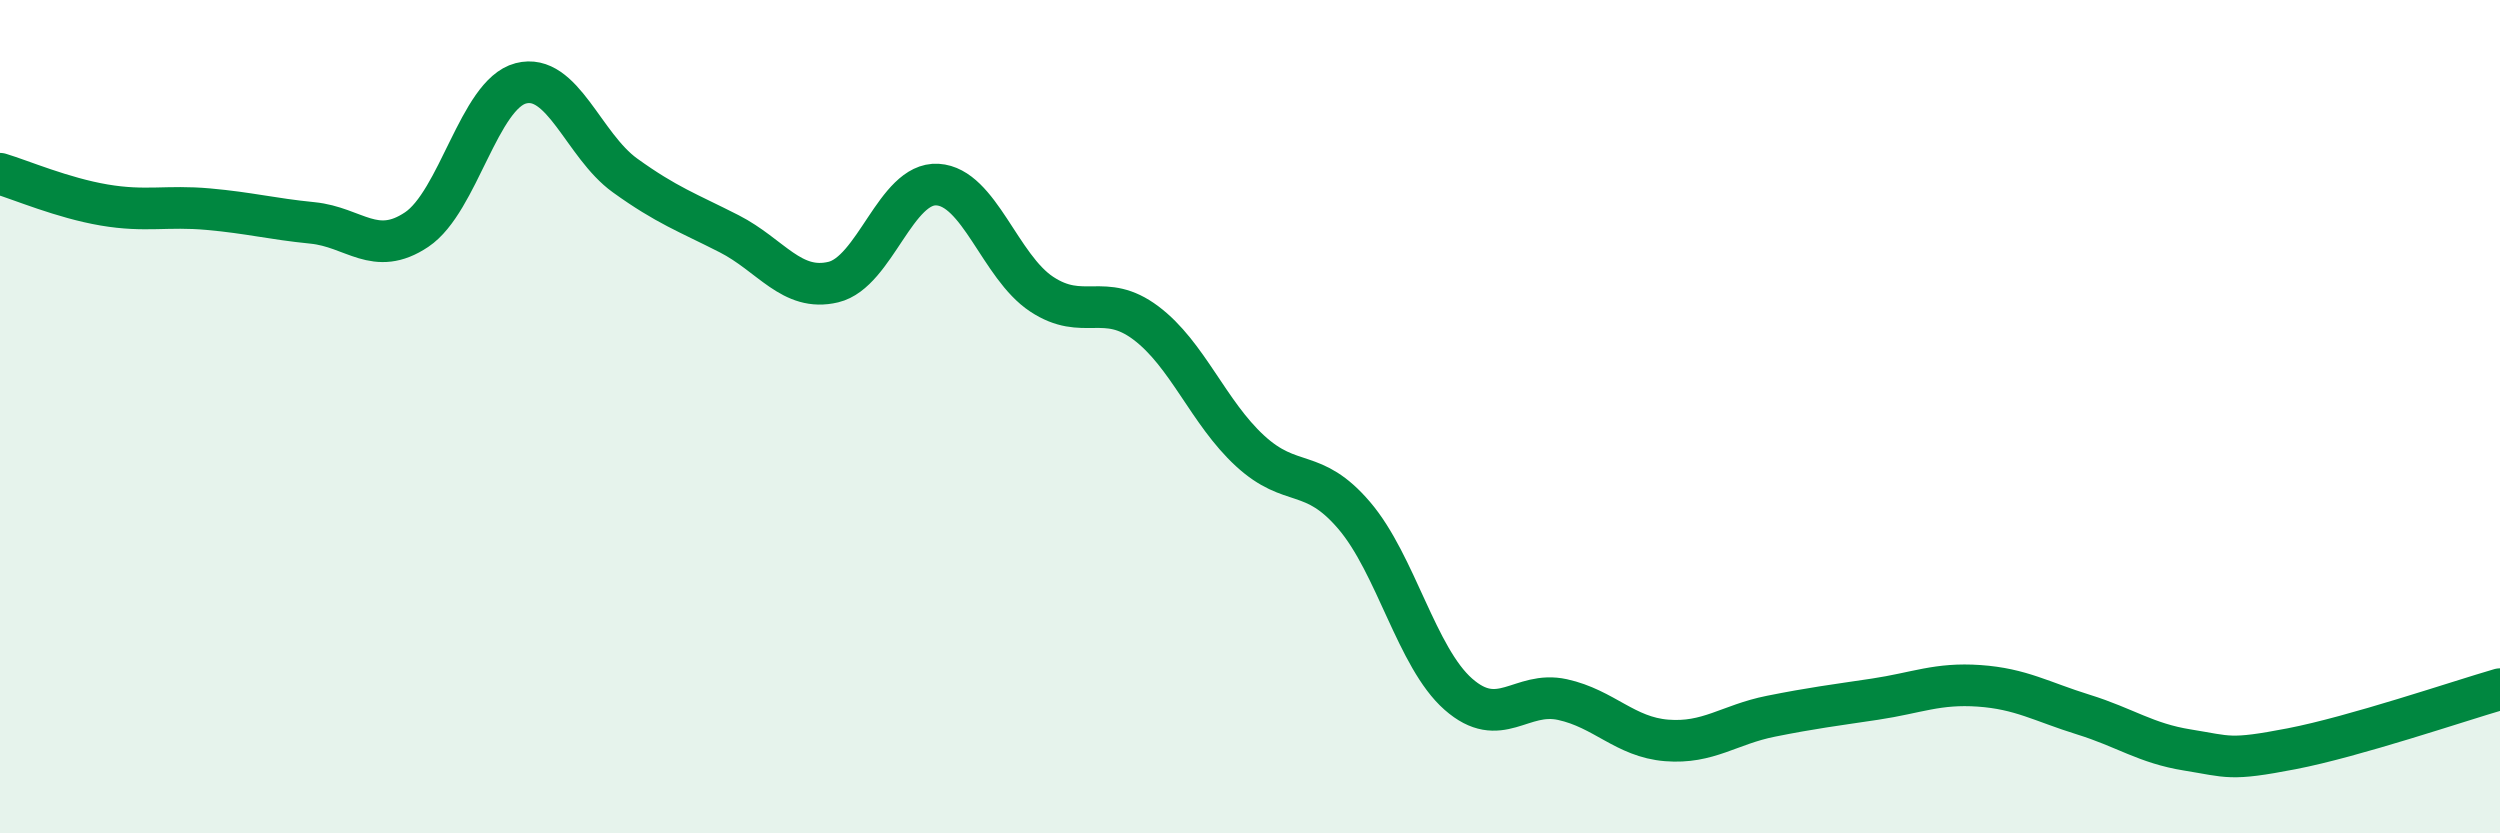 
    <svg width="60" height="20" viewBox="0 0 60 20" xmlns="http://www.w3.org/2000/svg">
      <path
        d="M 0,4.17 C 0.5,4.32 1.5,4.75 2.5,4.92 C 3.5,5.09 4,4.93 5,5.02 C 6,5.11 6.5,5.25 7.5,5.35 C 8.5,5.45 9,6.18 10,5.51 C 11,4.84 11.5,2.26 12.5,2 C 13.5,1.74 14,3.49 15,4.21 C 16,4.93 16.5,5.1 17.5,5.61 C 18.5,6.12 19,7.01 20,6.77 C 21,6.53 21.5,4.37 22.5,4.43 C 23.5,4.49 24,6.4 25,7.06 C 26,7.72 26.5,7 27.5,7.75 C 28.5,8.5 29,9.9 30,10.82 C 31,11.74 31.5,11.2 32.5,12.37 C 33.5,13.54 34,15.78 35,16.66 C 36,17.54 36.5,16.57 37.5,16.79 C 38.5,17.01 39,17.69 40,17.77 C 41,17.85 41.5,17.39 42.5,17.19 C 43.5,16.99 44,16.93 45,16.78 C 46,16.63 46.5,16.39 47.5,16.46 C 48.5,16.53 49,16.84 50,17.15 C 51,17.46 51.5,17.84 52.5,18 C 53.5,18.16 53.5,18.26 55,17.97 C 56.5,17.68 59,16.83 60,16.54L60 20L0 20Z"
        fill="#008740"
        opacity="0.1"
        stroke-linecap="round"
        stroke-linejoin="round"
      />
      <path
        d="M 0,4.17 C 0.5,4.32 1.5,4.75 2.5,4.92 C 3.5,5.09 4,4.93 5,5.02 C 6,5.11 6.5,5.25 7.5,5.35 C 8.5,5.45 9,6.18 10,5.51 C 11,4.84 11.5,2.26 12.5,2 C 13.5,1.74 14,3.49 15,4.21 C 16,4.93 16.5,5.1 17.5,5.61 C 18.5,6.12 19,7.01 20,6.77 C 21,6.53 21.5,4.37 22.5,4.43 C 23.5,4.49 24,6.4 25,7.06 C 26,7.72 26.5,7 27.5,7.75 C 28.5,8.5 29,9.9 30,10.82 C 31,11.74 31.5,11.2 32.5,12.37 C 33.5,13.54 34,15.78 35,16.66 C 36,17.54 36.5,16.57 37.5,16.79 C 38.5,17.01 39,17.69 40,17.77 C 41,17.85 41.5,17.39 42.5,17.19 C 43.5,16.99 44,16.93 45,16.78 C 46,16.63 46.5,16.39 47.5,16.46 C 48.5,16.53 49,16.84 50,17.15 C 51,17.46 51.5,17.84 52.5,18 C 53.5,18.16 53.5,18.26 55,17.97 C 56.5,17.68 59,16.83 60,16.54"
        stroke="#008740"
        stroke-width="1"
        fill="none"
        stroke-linecap="round"
        stroke-linejoin="round"
      />
    </svg>
  
